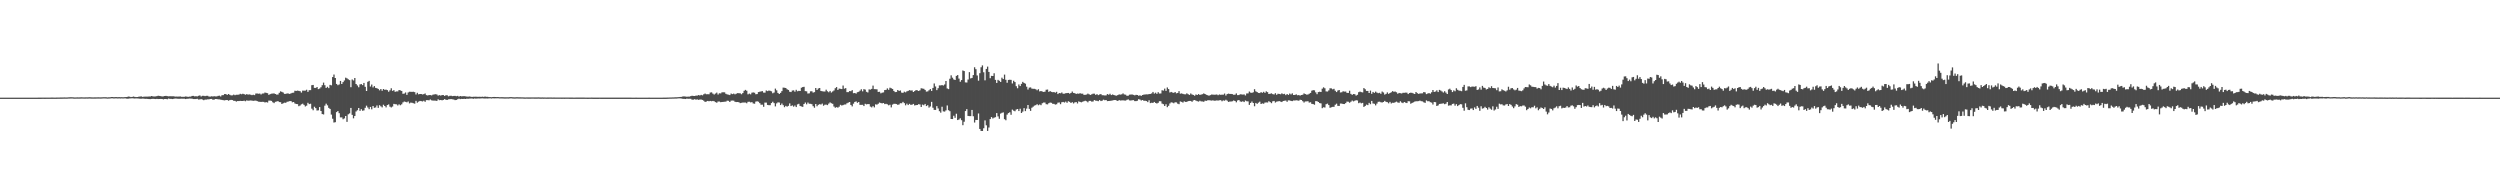 <?xml version="1.0" encoding="UTF-8"?>
<svg xmlns="http://www.w3.org/2000/svg" width="1920" height="150">
  <path d="M0 75.000h1v1.000H0zM1 75.000h1v1.000H1zM2 75.000h1v1.000H2zM3 75.000h1v1.000H3zM4 75.000h1v1.000H4zM5 75.000h1v1.000H5zM6 75.000h1v1.000H6zM7 75.000h1v1.000H7zM8 75.000h1v1.000H8zM9 75.000h1v1.000H9zM10 75.000h1v1.000H10zM11 75.000h1v1.000H11zM12 75.000h1v1.000H12zM13 75.000h1v1.000H13zM14 75.000h1v1.000H14zM15 75.000h1v1.000H15zM16 75.000h1v1.000H16zM17 75.000h1v1.000H17zM18 75.000h1v1.000H18zM19 74.999h1v1.000H19zM20 74.999h1v1.000H20zM21 74.997h1v1.000H21zM22 74.996h1v1.000H22zM23 74.994h1v1.000H23zM24 74.995h1v1.000H24zM25 74.992h1v1.000H25zM26 74.993h1v1.000H26zM27 74.988h1v1.000H27zM28 74.987h1v1.000H28zM29 74.981h1v1.000H29zM30 74.973h1v1.000H30zM31 74.973h1v1.000H31zM32 74.944h1v1.000H32zM33 74.943h1v1.000H33zM34 74.961h1v1.000H34zM35 74.948h1v1.000H35zM36 74.948h1v1.000H36zM37 74.944h1v1.000H37zM38 74.939h1v1.000H38zM39 74.929h1v1.000H39zM40 74.926h1v1.000H40zM41 74.940h1v1.000H41zM42 74.939h1v1.000H42zM43 74.923h1v1.000H43zM44 74.897h1v1.000H44zM45 74.893h1v1.000H45zM46 74.871h1v1.000H46zM47 74.862h1v1.000H47zM48 74.828h1v1.000H48zM49 74.803h1v1.000H49zM50 74.834h1v1.000H50zM51 74.838h1v1.000H51zM52 74.747h1v1.000H52zM53 74.712h1v1.000H53zM54 74.669h1v1.000H54zM55 74.677h1v1.000H55zM56 74.768h1v1.000H56zM57 74.832h1v1.000H57zM58 74.791h1v1.000H58zM59 74.773h1v1.000H59zM60 74.783h1v1.000H60zM61 74.774h1v1.000H61zM62 74.716h1v1.000H62zM63 74.729h1v1.000H63zM64 74.792h1v1.000H64zM65 74.770h1v1.000H65zM66 74.736h1v1.000H66zM67 74.758h1v1.000H67zM68 74.663h1v1.000H68zM69 74.712h1v1.000H69zM70 74.764h1v1.000H70zM71 74.781h1v1.000H71zM72 74.757h1v1.000H72zM73 74.771h1v1.000H73zM74 74.751h1v1.000H74zM75 74.722h1v1.000H75zM76 74.731h1v1.000H76zM77 74.762h1v1.000H77zM78 74.698h1v1.000H78zM79 74.624h1v1.000H79zM80 74.644h1v1.000H80zM81 74.660h1v1.000H81zM82 74.779h1v1.000H82zM83 74.705h1v1.000H83zM84 74.695h1v1.000H84zM85 74.521h1v1.000H85zM86 74.516h1v1.000H86zM87 74.658h1v1.000H87zM88 74.561h1v1.000H88zM89 74.555h1v1.000H89zM90 74.666h1v1.000H90zM91 74.561h1v1.000H91zM92 74.660h1v1.000H92zM93 74.577h1v1.000H93zM94 74.691h1v1.000H94zM95 74.593h1v1.000H95zM96 74.561h1v1.000H96zM97 74.501h1v1.311H97zM98 74.131h1v1.656H98zM99 74.257h1v1.348H99zM100 74.534h1v1.043H100zM101 74.456h1v1.028H101zM102 74.146h1v1.433H102zM103 74.394h1v1.264H103zM104 74.565h1v1.000H104zM105 74.495h1v1.137H105zM106 74.273h1v1.386H106zM107 74.150h1v1.665H107zM108 74.029h1v1.806H108zM109 74.401h1v1.331H109zM110 74.229h1v1.523H110zM111 74.167h1v1.748H111zM112 74.212h1v1.644H112zM113 74.193h1v1.808H113zM114 74.087h1v2.014H114zM115 74.068h1v2.070H115zM116 73.747h1v2.244H116zM117 74.012h1v1.887H117zM118 74.099h1v1.890H118zM119 74.035h1v2.065H119zM120 73.831h1v2.077H120zM121 73.520h1v2.563H121zM122 73.691h1v2.338H122zM123 73.846h1v2.155H123zM124 74.089h1v1.934H124zM125 73.986h1v2.363H125zM126 73.722h1v2.334H126zM127 73.634h1v2.421H127zM128 73.807h1v2.450H128zM129 73.966h1v1.691H129zM130 73.892h1v2.024H130zM131 73.953h1v1.980H131zM132 73.954h1v2.115H132zM133 73.944h1v1.954H133zM134 74.213h1v1.475H134zM135 74.152h1v1.561H135zM136 74.186h1v1.647H136zM137 74.154h1v1.720H137zM138 74.073h1v1.758H138zM139 74.332h1v1.429H139zM140 74.332h1v1.484H140zM141 74.352h1v1.420H141zM142 74.068h1v2.032H142zM143 74.184h1v1.708H143zM144 74.369h1v1.479H144zM145 74.203h1v1.477H145zM146 74.178h1v1.569H146zM147 73.661h1v2.140H147zM148 73.637h1v2.421H148zM149 74.006h1v2.080H149zM150 73.893h1v2.172H150zM151 74.055h1v1.836H151zM152 73.585h1v2.873H152zM153 73.288h1v3.061H153zM154 74.106h1v2.047H154zM155 73.569h1v2.892H155zM156 73.559h1v3.396H156zM157 73.809h1v2.690H157zM158 73.591h1v2.916H158zM159 73.566h1v2.732H159zM160 74.145h1v2.122H160zM161 74.179h1v1.844H161zM162 73.943h1v2.027H162zM163 74.089h1v2.487H163zM164 73.858h1v2.629H164zM165 74.028h1v2.015H165zM166 74.041h1v2.036H166zM167 73.645h1v2.665H167zM168 73.494h1v2.861H168zM169 74.066h1v2.501H169zM170 73.088h1v3.675H170zM171 73.043h1v3.908H171zM172 72.252h1v4.847H172zM173 72.239h1v4.633H173zM174 72.906h1v3.896H174zM175 72.185h1v5.158H175zM176 72.786h1v4.119H176zM177 73.242h1v3.433H177zM178 73.234h1v3.612H178zM179 72.651h1v4.783H179zM180 73.105h1v4.371H180zM181 72.780h1v5.248H181zM182 72.743h1v4.877H182zM183 72.648h1v4.958H183zM184 72.058h1v5.399H184zM185 72.376h1v5.188H185zM186 71.968h1v5.610H186zM187 72.276h1v5.021H187zM188 72.750h1v5.025H188zM189 72.313h1v4.786H189zM190 72.649h1v4.740H190zM191 72.518h1v4.761H191zM192 72.693h1v4.451H192zM193 73.050h1v4.234H193zM194 72.751h1v4.722H194zM195 73.067h1v4.223H195zM196 71.839h1v5.404H196zM197 71.793h1v5.840H197zM198 71.995h1v6.081H198zM199 71.808h1v6.392H199zM200 72.529h1v5.732H200zM201 71.820h1v6.374H201zM202 71.765h1v6.464H202zM203 71.077h1v7.604H203zM204 71.302h1v7.146H204zM205 71.577h1v7.180H205zM206 72.879h1v4.396H206zM207 72.319h1v4.928H207zM208 71.931h1v5.532H208zM209 71.808h1v6.712H209zM210 71.711h1v7.494H210zM211 72.213h1v5.952H211zM212 72.640h1v5.320H212zM213 72.581h1v5.061H213zM214 71.292h1v7.075H214zM215 70.161h1v8.333H215zM216 70.573h1v9.315H216zM217 71.068h1v8.223H217zM218 72.112h1v6.757H218zM219 72.068h1v6.866H219zM220 71.743h1v6.438H220zM221 71.841h1v6.128H221zM222 72.119h1v5.552H222zM223 71.659h1v5.937H223zM224 71.273h1v7.319H224zM225 71.193h1v7.142H225zM226 69.668h1v9.772H226zM227 69.839h1v10.025H227zM228 69.585h1v10.364H228zM229 69.807h1v11.744H229zM230 70.025h1v11.030H230zM231 71.138h1v8.966H231zM232 69.593h1v10.037H232zM233 69.638h1v10.897H233zM234 69.572h1v12.210H234zM235 68.924h1v12.222H235zM236 70.561h1v8.366H236zM237 69.261h1v10.713H237zM238 69.213h1v10.463H238zM239 65.416h1v18.046H239zM240 65.237h1v19.426H240zM241 67.498h1v14.481H241zM242 67.542h1v15.515H242zM243 66.810h1v18.074H243zM244 68.479h1v16.238H244zM245 67.978h1v14.257H245zM246 67.031h1v18.200H246zM247 65.451h1v22.136H247zM248 63.437h1v24.475H248zM249 65.456h1v15.683H249zM250 67.541h1v12.082H250zM251 66.644h1v14.239H251zM252 67.689h1v15.148H252zM253 65.161h1v18.492H253zM254 65.517h1v22.478H254zM255 59.209h1v31.995H255zM256 57.226h1v36.878H256zM257 59.923h1v33.934H257zM258 64.452h1v21.669H258zM259 65.441h1v19.874H259zM260 64.878h1v22.039H260zM261 62.169h1v28.012H261zM262 64.519h1v25.668H262zM263 63.053h1v28.552H263zM264 61.779h1v29.155H264zM265 59.661h1v29.438H265zM266 60.139h1v33.468H266zM267 60.905h1v26.906H267zM268 61.555h1v25.544H268zM269 66.948h1v15.937H269zM270 61.025h1v27.213H270zM271 61.794h1v29.063H271zM272 59.921h1v29.181H272zM273 64.529h1v21.060H273zM274 65.661h1v19.044H274zM275 67.045h1v15.922H275zM276 64.843h1v20.321H276zM277 64.587h1v19.296H277zM278 65.362h1v19.700H278zM279 63.715h1v21.072H279zM280 66.638h1v16.163H280zM281 69.881h1v11.276H281zM282 62.836h1v19.700H282zM283 62.109h1v21.771H283zM284 66.438h1v15.684H284zM285 64.917h1v19.071H285zM286 67.110h1v14.289H286zM287 66.084h1v16.698H287zM288 67.488h1v15.066H288zM289 67.726h1v13.283H289zM290 68.287h1v14.570H290zM291 69.375h1v11.431H291zM292 68.348h1v13.331H292zM293 69.703h1v12.794H293zM294 68.377h1v12.041H294zM295 68.957h1v12.434H295zM296 68.832h1v13.653H296zM297 69.205h1v11.507H297zM298 70.442h1v9.739H298zM299 69.397h1v12.548H299zM300 67.785h1v14.764H300zM301 69.799h1v12.010H301zM302 69.218h1v10.571H302zM303 70.490h1v9.528H303zM304 70.170h1v9.980H304zM305 70.171h1v10.808H305zM306 69.137h1v11.013H306zM307 69.411h1v11.430H307zM308 69.855h1v10.249H308zM309 72.031h1v6.607H309zM310 71.832h1v6.145H310zM311 71.031h1v7.205H311zM312 72.856h1v5.750H312zM313 71.036h1v6.891H313zM314 70.476h1v8.937H314zM315 70.490h1v8.296H315zM316 70.567h1v8.378H316zM317 70.454h1v8.876H317zM318 70.756h1v8.868H318zM319 72.531h1v4.914H319zM320 71.255h1v7.579H320zM321 72.452h1v5.626H321zM322 72.212h1v5.310H322zM323 72.176h1v5.479H323zM324 72.569h1v5.375H324zM325 72.301h1v5.044H325zM326 71.784h1v6.376H326zM327 73.084h1v3.810H327zM328 73.312h1v3.573H328zM329 72.995h1v4.069H329zM330 73.030h1v3.383H330zM331 73.241h1v3.835H331zM332 72.689h1v4.591H332zM333 72.500h1v4.781H333zM334 72.362h1v4.944H334zM335 72.539h1v4.976H335zM336 73.446h1v2.846H336zM337 73.086h1v3.890H337zM338 73.425h1v3.370H338zM339 73.021h1v4.053H339zM340 72.996h1v3.761H340zM341 73.677h1v2.456H341zM342 73.125h1v3.537H342zM343 73.231h1v3.516H343zM344 73.972h1v2.318H344zM345 73.553h1v2.621H345zM346 73.534h1v2.546H346zM347 73.829h1v2.474H347zM348 73.691h1v2.758H348zM349 73.642h1v3.272H349zM350 73.871h1v2.883H350zM351 73.640h1v2.578H351zM352 74.204h1v1.555H352zM353 73.732h1v2.413H353zM354 73.968h1v1.946H354zM355 73.895h1v2.117H355zM356 73.835h1v2.019H356zM357 74.001h1v2.047H357zM358 74.140h1v1.638H358zM359 74.221h1v1.639H359zM360 74.108h1v1.628H360zM361 74.237h1v1.446H361zM362 74.438h1v1.182H362zM363 74.310h1v1.568H363zM364 74.295h1v1.340H364zM365 74.224h1v1.528H365zM366 74.321h1v1.351H366zM367 74.356h1v1.261H367zM368 74.289h1v1.376H368zM369 74.372h1v1.203H369zM370 74.249h1v1.260H370zM371 74.390h1v1.220H371zM372 74.160h1v1.489H372zM373 74.342h1v1.268H373zM374 74.366h1v1.323H374zM375 74.571h1v1.000H375zM376 74.543h1v1.000H376zM377 74.665h1v1.000H377zM378 74.490h1v1.000H378zM379 74.424h1v1.133H379zM380 74.501h1v1.000H380zM381 74.543h1v1.000H381zM382 74.492h1v1.000H382zM383 74.629h1v1.000H383zM384 74.639h1v1.000H384zM385 74.616h1v1.000H385zM386 74.653h1v1.000H386zM387 74.718h1v1.000H387zM388 74.725h1v1.000H388zM389 74.675h1v1.000H389zM390 74.705h1v1.000H390zM391 74.600h1v1.000H391zM392 74.540h1v1.000H392zM393 74.670h1v1.000H393zM394 74.717h1v1.000H394zM395 74.753h1v1.000H395zM396 74.669h1v1.000H396zM397 74.648h1v1.000H397zM398 74.708h1v1.000H398zM399 74.702h1v1.000H399zM400 74.751h1v1.000H400zM401 74.746h1v1.000H401zM402 74.806h1v1.000H402zM403 74.834h1v1.000H403zM404 74.786h1v1.000H404zM405 74.804h1v1.000H405zM406 74.825h1v1.000H406zM407 74.819h1v1.000H407zM408 74.791h1v1.000H408zM409 74.783h1v1.000H409zM410 74.814h1v1.000H410zM411 74.813h1v1.000H411zM412 74.813h1v1.000H412zM413 74.775h1v1.000H413zM414 74.820h1v1.000H414zM415 74.855h1v1.000H415zM416 74.824h1v1.000H416zM417 74.869h1v1.000H417zM418 74.841h1v1.000H418zM419 74.896h1v1.000H419zM420 74.860h1v1.000H420zM421 74.858h1v1.000H421zM422 74.853h1v1.000H422zM423 74.854h1v1.000H423zM424 74.884h1v1.000H424zM425 74.876h1v1.000H425zM426 74.901h1v1.000H426zM427 74.893h1v1.000H427zM428 74.888h1v1.000H428zM429 74.882h1v1.000H429zM430 74.889h1v1.000H430zM431 74.924h1v1.000H431zM432 74.892h1v1.000H432zM433 74.915h1v1.000H433zM434 74.902h1v1.000H434zM435 74.902h1v1.000H435zM436 74.898h1v1.000H436zM437 74.930h1v1.000H437zM438 74.918h1v1.000H438zM439 74.911h1v1.000H439zM440 74.940h1v1.000H440zM441 74.945h1v1.000H441zM442 74.922h1v1.000H442zM443 74.930h1v1.000H443zM444 74.928h1v1.000H444zM445 74.932h1v1.000H445zM446 74.921h1v1.000H446zM447 74.924h1v1.000H447zM448 74.918h1v1.000H448zM449 74.954h1v1.000H449zM450 74.936h1v1.000H450zM451 74.958h1v1.000H451zM452 74.949h1v1.000H452zM453 74.940h1v1.000H453zM454 74.928h1v1.000H454zM455 74.959h1v1.000H455zM456 74.962h1v1.000H456zM457 74.964h1v1.000H457zM458 74.962h1v1.000H458zM459 74.961h1v1.000H459zM460 74.955h1v1.000H460zM461 74.966h1v1.000H461zM462 74.961h1v1.000H462zM463 74.961h1v1.000H463zM464 74.958h1v1.000H464zM465 74.957h1v1.000H465zM466 74.959h1v1.000H466zM467 74.974h1v1.000H467zM468 74.973h1v1.000H468zM469 74.968h1v1.000H469zM470 74.961h1v1.000H470zM471 74.966h1v1.000H471zM472 74.968h1v1.000H472zM473 74.982h1v1.000H473zM474 74.975h1v1.000H474zM475 74.977h1v1.000H475zM476 74.978h1v1.000H476zM477 74.976h1v1.000H477zM478 74.968h1v1.000H478zM479 74.976h1v1.000H479zM480 74.977h1v1.000H480zM481 74.981h1v1.000H481zM482 74.969h1v1.000H482zM483 74.979h1v1.000H483zM484 74.982h1v1.000H484zM485 74.985h1v1.000H485zM486 74.984h1v1.000H486zM487 74.985h1v1.000H487zM488 74.979h1v1.000H488zM489 74.984h1v1.000H489zM490 74.986h1v1.000H490zM491 74.984h1v1.000H491zM492 74.984h1v1.000H492zM493 74.985h1v1.000H493zM494 74.986h1v1.000H494zM495 74.985h1v1.000H495zM496 74.985h1v1.000H496zM497 74.986h1v1.000H497zM498 74.981h1v1.000H498zM499 74.988h1v1.000H499zM500 74.986h1v1.000H500zM501 74.989h1v1.000H501zM502 74.987h1v1.000H502zM503 74.991h1v1.000H503zM504 74.991h1v1.000H504zM505 74.991h1v1.000H505zM506 74.987h1v1.000H506zM507 74.989h1v1.000H507zM508 74.989h1v1.000H508zM509 74.980h1v1.000H509zM510 74.974h1v1.000H510zM511 74.966h1v1.000H511zM512 74.917h1v1.000H512zM513 74.883h1v1.000H513zM514 74.843h1v1.000H514zM515 74.830h1v1.000H515zM516 74.796h1v1.000H516zM517 74.795h1v1.000H517zM518 74.718h1v1.000H518zM519 74.702h1v1.000H519zM520 74.642h1v1.000H520zM521 74.531h1v1.000H521zM522 74.434h1v1.112H522zM523 74.399h1v1.295H523zM524 74.034h1v1.881H524zM525 74.032h1v1.917H525zM526 74.146h1v1.912H526zM527 74.279h1v1.445H527zM528 74.213h1v1.690H528zM529 74.177h1v1.633H529zM530 73.835h1v2.065H530zM531 73.535h1v3.022H531zM532 73.676h1v2.866H532zM533 73.735h1v2.474H533zM534 73.441h1v3.117H534zM535 73.426h1v2.901H535zM536 73.034h1v3.673H536zM537 73.306h1v3.130H537zM538 72.850h1v3.594H538zM539 73.209h1v3.545H539zM540 72.414h1v4.966H540zM541 71.810h1v6.453H541zM542 72.404h1v5.555H542zM543 72.328h1v5.174H543zM544 72.419h1v5.338H544zM545 71.053h1v6.481H545zM546 70.898h1v6.888H546zM547 71.899h1v5.630H547zM548 72.594h1v5.156H548zM549 71.816h1v6.607H549zM550 71.097h1v7.810H550zM551 72.591h1v5.375H551zM552 71.624h1v6.371H552zM553 71.713h1v6.765H553zM554 70.933h1v7.406H554zM555 70.841h1v7.404H555zM556 70.900h1v7.219H556zM557 72.049h1v5.984H557zM558 72.500h1v4.836H558zM559 72.707h1v4.729H559zM560 72.999h1v5.344H560zM561 71.844h1v5.461H561zM562 72.292h1v4.936H562zM563 71.891h1v5.421H563zM564 72.454h1v5.754H564zM565 71.939h1v6.443H565zM566 71.511h1v6.835H566zM567 71.553h1v6.971H567zM568 71.687h1v7.501H568zM569 72.392h1v6.549H569zM570 71.465h1v7.300H570zM571 69.742h1v9.013H571zM572 69.002h1v9.754H572zM573 69.696h1v9.605H573zM574 72.423h1v5.764H574zM575 71.873h1v6.249H575zM576 72.466h1v6.199H576zM577 71.162h1v7.277H577zM578 70.987h1v8.450H578zM579 71.238h1v8.406H579zM580 72.419h1v5.605H580zM581 72.231h1v5.565H581zM582 70.696h1v7.425H582zM583 70.453h1v8.743H583zM584 70.211h1v10.210H584zM585 70.011h1v10.376H585zM586 71.104h1v10.921H586zM587 71.171h1v7.636H587zM588 69.476h1v9.345H588zM589 70.004h1v10.571H589zM590 69.516h1v11.265H590zM591 69.757h1v11.056H591zM592 70.126h1v9.006H592zM593 71.612h1v6.537H593zM594 71.064h1v8.119H594zM595 68.053h1v13.663H595zM596 69.369h1v10.034H596zM597 71.360h1v7.227H597zM598 72.207h1v6.547H598zM599 71.310h1v9.367H599zM600 69.991h1v9.499H600zM601 67.276h1v13.500H601zM602 67.389h1v14.929H602zM603 67.582h1v13.703H603zM604 68.576h1v13.354H604zM605 69.072h1v12.248H605zM606 70.442h1v8.976H606zM607 70.685h1v10.766H607zM608 69.546h1v11.378H608zM609 69.384h1v12.551H609zM610 70.420h1v10.607H610zM611 68.949h1v13.282H611zM612 70.106h1v10.080H612zM613 69.718h1v9.989H613zM614 69.890h1v11.484H614zM615 67.386h1v14.355H615zM616 66.858h1v15.237H616zM617 66.680h1v13.211H617zM618 69.974h1v8.757H618zM619 70.153h1v9.975H619zM620 71.843h1v6.885H620zM621 71.668h1v8.024H621zM622 70.152h1v9.551H622zM623 70.099h1v9.907H623zM624 71.119h1v10.466H624zM625 70.764h1v11.977H625zM626 67.573h1v12.284H626zM627 69.090h1v12.497H627zM628 67.944h1v12.544H628zM629 67.598h1v12.406H629zM630 69.856h1v10.414H630zM631 70.103h1v9.450H631zM632 70.226h1v10.958H632zM633 70.289h1v10.134H633zM634 68.878h1v11.470H634zM635 70.104h1v10.654H635zM636 70.843h1v8.727H636zM637 69.820h1v8.817H637zM638 71.063h1v8.235H638zM639 70.240h1v9.493H639zM640 69.497h1v12.331H640zM641 67.721h1v15.005H641zM642 66.857h1v15.425H642zM643 69.057h1v13.615H643zM644 68.052h1v13.848H644zM645 68.210h1v12.266H645zM646 68.402h1v12.650H646zM647 65.702h1v15.031H647zM648 68.095h1v12.200H648zM649 67.701h1v12.535H649zM650 70.763h1v8.521H650zM651 70.757h1v8.039H651zM652 69.959h1v8.380H652zM653 70.021h1v10.554H653zM654 69.223h1v12.497H654zM655 71.600h1v8.002H655zM656 71.405h1v6.856H656zM657 71.880h1v5.980H657zM658 70.828h1v8.121H658zM659 70.528h1v7.803H659zM660 69.617h1v10.904H660zM661 68.560h1v11.996H661zM662 70.139h1v10.332H662zM663 68.458h1v13.026H663zM664 68.797h1v10.899H664zM665 70.498h1v9.693H665zM666 70.996h1v8.930H666zM667 68.666h1v11.321H667zM668 68.820h1v13.056H668zM669 68.272h1v14.204H669zM670 65.747h1v15.782H670zM671 68.450h1v14.035H671zM672 68.502h1v11.613H672zM673 68.610h1v11.786H673zM674 70.590h1v9.069H674zM675 70.466h1v8.269H675zM676 71.676h1v7.475H676zM677 71.157h1v8.245H677zM678 70.968h1v8.118H678zM679 69.157h1v10.801H679zM680 69.032h1v10.695H680zM681 67.870h1v12.271H681zM682 68.960h1v11.952H682zM683 67.345h1v13.100H683zM684 67.770h1v14.730H684zM685 68.292h1v12.018H685zM686 69.827h1v9.868H686zM687 70.733h1v9.003H687zM688 70.627h1v9.294H688zM689 69.116h1v11.442H689zM690 69.850h1v10.402H690zM691 69.496h1v9.744H691zM692 71.100h1v8.210H692zM693 71.332h1v6.903H693zM694 70.383h1v8.843H694zM695 70.897h1v10.002H695zM696 70.156h1v9.442H696zM697 69.792h1v10.904H697zM698 69.199h1v10.585H698zM699 69.506h1v11.041H699zM700 69.442h1v10.939H700zM701 70.651h1v9.145H701zM702 69.936h1v11.049H702zM703 69.149h1v11.592H703zM704 69.386h1v11.242H704zM705 69.892h1v10.146H705zM706 69.398h1v10.814H706zM707 67.775h1v14.399H707zM708 68.002h1v12.307H708zM709 68.182h1v12.668H709zM710 69.046h1v10.785H710zM711 70.339h1v11.132H711zM712 70.177h1v10.607H712zM713 69.310h1v13.350H713zM714 68.415h1v13.329H714zM715 69.841h1v8.415H715zM716 67.548h1v15.215H716zM717 64.121h1v20.245H717zM718 66.412h1v18.003H718zM719 69.217h1v12.285H719zM720 67.734h1v15.576H720zM721 65.567h1v19.821H721zM722 65.578h1v20.946H722zM723 65.343h1v16.606H723zM724 65.694h1v19.873H724zM725 64.877h1v20.854H725zM726 62.233h1v22.576H726zM727 67.946h1v13.026H727zM728 68.444h1v16.198H728zM729 60.489h1v24.922H729zM730 57.843h1v33.573H730zM731 59.662h1v31.791H731zM732 60.956h1v27.932H732zM733 61.440h1v29.017H733zM734 58.245h1v29.120H734zM735 57.675h1v34.514H735zM736 60.360h1v31.429H736zM737 62.787h1v28.051H737zM738 61.511h1v30.792H738zM739 54.092h1v42.063H739zM740 54.558h1v38.943H740zM741 63.299h1v22.001H741zM742 63.398h1v20.398H742zM743 61.071h1v27.976H743zM744 55.419h1v33.747H744zM745 60.217h1v28.976H745zM746 59.867h1v24.545H746zM747 57.670h1v31.634H747zM748 51.653h1v42.461H748zM749 53.154h1v38.939H749zM750 57.955h1v34.207H750zM751 61.946h1v25.200H751zM752 56.205h1v42.796H752zM753 51.672h1v48.868H753zM754 50.225h1v50.388H754zM755 55.481h1v43.007H755zM756 61.700h1v30.761H756zM757 52.927h1v43.322H757zM758 51.159h1v49.406H758zM759 55.227h1v42.716H759zM760 60.074h1v31.377H760zM761 58.257h1v31.666H761zM762 58.390h1v32.616H762zM763 56.278h1v34.106H763zM764 61.349h1v28.683H764zM765 63.685h1v23.174H765zM766 61.330h1v28.040H766zM767 62.079h1v29.148H767zM768 62.948h1v24.300H768zM769 59.655h1v26.975H769zM770 60.707h1v25.638H770zM771 57.285h1v34.268H771zM772 61.268h1v31.119H772zM773 63.554h1v24.466H773zM774 61.378h1v25.469H774zM775 61.219h1v24.989H775zM776 61.340h1v26.846H776zM777 64.110h1v20.088H777zM778 61.979h1v23.010H778zM779 63.052h1v22.409H779zM780 66.223h1v17.873H780zM781 67.768h1v15.942H781zM782 64.881h1v20.417H782zM783 66.119h1v17.413H783zM784 64.396h1v22.378H784zM785 62.876h1v22.840H785zM786 63.692h1v19.336H786zM787 64.266h1v21.086H787zM788 66.581h1v16.804H788zM789 68.755h1v11.872H789zM790 67.256h1v16.358H790zM791 67.123h1v18.009H791zM792 68.055h1v14.684H792zM793 68.183h1v13.753H793zM794 68.174h1v12.923H794zM795 68.577h1v12.147H795zM796 69.299h1v10.729H796zM797 68.501h1v12.340H797zM798 70.205h1v10.040H798zM799 69.895h1v10.894H799zM800 70.294h1v9.012H800zM801 70.604h1v8.135H801zM802 70.418h1v8.345H802zM803 68.915h1v11.122H803zM804 68.747h1v11.441H804zM805 70.563h1v8.692H805zM806 69.947h1v8.811H806zM807 70.550h1v8.394H807zM808 70.810h1v8.922H808zM809 70.729h1v9.036H809zM810 71.153h1v9.168H810zM811 70.504h1v9.577H811zM812 72.222h1v6.612H812zM813 71.432h1v7.252H813zM814 71.615h1v8.405H814zM815 71.033h1v7.525H815zM816 72.006h1v6.287H816zM817 71.936h1v6.826H817zM818 71.566h1v6.452H818zM819 71.490h1v7.440H819zM820 71.394h1v6.385H820zM821 71.929h1v6.295H821zM822 71.350h1v7.744H822zM823 70.283h1v8.146H823zM824 71.388h1v8.063H824zM825 71.568h1v7.063H825zM826 72.136h1v6.226H826zM827 71.832h1v7.653H827zM828 72.012h1v5.847H828zM829 71.597h1v6.676H829zM830 71.957h1v6.621H830zM831 71.939h1v6.188H831zM832 72.853h1v4.886H832zM833 72.802h1v4.549H833zM834 72.575h1v5.175H834zM835 71.909h1v6.670H835zM836 72.433h1v5.012H836zM837 72.889h1v4.567H837zM838 72.399h1v5.692H838zM839 71.950h1v5.977H839zM840 71.928h1v4.943H840zM841 72.876h1v4.445H841zM842 72.295h1v5.107H842zM843 73.067h1v4.634H843zM844 72.557h1v4.271H844zM845 72.254h1v5.345H845zM846 73.089h1v4.203H846zM847 73.174h1v3.368H847zM848 73.326h1v3.666H848zM849 73.257h1v3.547H849zM850 72.247h1v5.400H850zM851 72.758h1v4.826H851zM852 71.981h1v5.462H852zM853 72.999h1v4.298H853zM854 72.539h1v4.614H854zM855 72.975h1v3.896H855zM856 73.297h1v3.517H856zM857 73.465h1v3.705H857zM858 72.996h1v4.564H858zM859 72.517h1v4.338H859zM860 72.671h1v4.520H860zM861 72.427h1v4.659H861zM862 71.740h1v5.309H862zM863 72.569h1v4.623H863zM864 72.689h1v4.564H864zM865 73.564h1v3.062H865zM866 73.491h1v2.833H866zM867 72.723h1v4.401H867zM868 72.623h1v4.567H868zM869 72.527h1v4.468H869zM870 72.852h1v4.075H870zM871 73.204h1v4.445H871zM872 72.789h1v4.903H872zM873 72.968h1v4.376H873zM874 73.537h1v2.657H874zM875 73.227h1v3.292H875zM876 73.632h1v3.558H876zM877 72.954h1v3.856H877zM878 72.677h1v4.753H878zM879 72.524h1v4.851H879zM880 72.472h1v5.123H880zM881 72.497h1v5.952H881zM882 72.263h1v4.744H882zM883 72.122h1v7.077H883zM884 71.725h1v7.156H884zM885 70.595h1v8.451H885zM886 71.892h1v6.374H886zM887 71.152h1v7.896H887zM888 72.107h1v7.404H888zM889 70.796h1v8.144H889zM890 71.846h1v5.873H890zM891 71.789h1v5.995H891zM892 69.304h1v10.241H892zM893 69.595h1v10.433H893zM894 68.059h1v13.356H894zM895 69.762h1v10.336H895zM896 67.189h1v15.119H896zM897 68.428h1v12.825H897zM898 70.989h1v8.451H898zM899 70.623h1v7.954H899zM900 71.085h1v7.694H900zM901 71.306h1v8.007H901zM902 70.651h1v7.890H902zM903 71.654h1v6.990H903zM904 71.397h1v8.224H904zM905 69.969h1v10.043H905zM906 71.949h1v5.989H906zM907 71.735h1v6.523H907zM908 72.084h1v6.728H908zM909 72.372h1v5.468H909zM910 72.439h1v5.843H910zM911 71.685h1v6.535H911zM912 72.360h1v5.285H912zM913 72.911h1v4.609H913zM914 71.790h1v5.744H914zM915 72.544h1v5.622H915zM916 72.918h1v4.188H916zM917 73.518h1v3.302H917zM918 72.551h1v4.781H918zM919 72.954h1v4.762H919zM920 72.261h1v5.763H920zM921 72.924h1v4.445H921zM922 72.604h1v5.255H922zM923 72.320h1v5.627H923zM924 71.741h1v6.426H924zM925 72.213h1v5.113H925zM926 72.822h1v4.669H926zM927 73.101h1v3.978H927zM928 73.512h1v3.453H928zM929 73.057h1v4.033H929zM930 72.589h1v4.693H930zM931 72.653h1v4.412H931zM932 72.774h1v4.592H932zM933 72.687h1v4.604H933zM934 72.550h1v4.576H934zM935 73.134h1v4.149H935zM936 72.541h1v4.486H936zM937 72.818h1v4.101H937zM938 72.694h1v5.073H938zM939 72.701h1v4.389H939zM940 71.836h1v5.542H940zM941 73.377h1v3.206H941zM942 72.262h1v5.041H942zM943 71.867h1v6.411H943zM944 72.120h1v5.854H944zM945 72.123h1v5.844H945zM946 72.319h1v5.472H946zM947 72.805h1v4.354H947zM948 72.684h1v4.870H948zM949 71.717h1v6.877H949zM950 73.057h1v4.116H950zM951 73.017h1v3.797H951zM952 72.391h1v5.523H952zM953 72.492h1v5.712H953zM954 72.669h1v5.121H954zM955 72.504h1v5.901H955zM956 73.298h1v3.892H956zM957 71.785h1v5.974H957zM958 71.711h1v6.179H958zM959 70.301h1v10.224H959zM960 71.102h1v7.961H960zM961 71.343h1v6.651H961zM962 70.879h1v8.213H962zM963 68.502h1v13.126H963zM964 70.167h1v8.907H964zM965 70.702h1v9.049H965zM966 71.368h1v7.472H966zM967 71.497h1v6.581H967zM968 70.768h1v9.102H968zM969 71.282h1v8.115H969zM970 70.489h1v9.160H970zM971 71.336h1v7.462H971zM972 70.130h1v8.500H972zM973 70.739h1v7.999H973zM974 72.201h1v5.509H974zM975 71.964h1v6.457H975zM976 71.654h1v7.580H976zM977 72.313h1v5.488H977zM978 72.570h1v4.962H978zM979 71.563h1v7.169H979zM980 72.782h1v5.303H980zM981 71.971h1v5.866H981zM982 72.158h1v5.501H982zM983 72.405h1v5.626H983zM984 71.659h1v6.748H984zM985 72.311h1v5.264H985zM986 72.030h1v5.353H986zM987 73.070h1v4.148H987zM988 72.200h1v5.967H988zM989 72.927h1v4.114H989zM990 71.851h1v5.237H990zM991 72.496h1v5.045H991zM992 71.663h1v5.997H992zM993 72.940h1v4.211H993zM994 72.924h1v4.294H994zM995 72.456h1v4.540H995zM996 73.142h1v4.034H996zM997 73.024h1v4.356H997zM998 73.404h1v3.208H998zM999 72.935h1v3.860H999zM1000 72.772h1v4.951H1000zM1001 71.749h1v7.012H1001zM1002 72.261h1v5.678H1002zM1003 72.661h1v5.200H1003zM1004 72.623h1v5.121H1004zM1005 71.968h1v6.843H1005zM1006 71.361h1v7.180H1006zM1007 69.647h1v10.115H1007zM1008 69.219h1v10.727H1008zM1009 69.357h1v11.064H1009zM1010 70.890h1v6.801H1010zM1011 72.343h1v5.385H1011zM1012 70.697h1v7.635H1012zM1013 70.455h1v8.688H1013zM1014 70.657h1v8.775H1014zM1015 68.089h1v15.000H1015zM1016 67.073h1v15.312H1016zM1017 67.767h1v14.801H1017zM1018 70.202h1v9.821H1018zM1019 70.306h1v9.252H1019zM1020 69.410h1v11.284H1020zM1021 67.782h1v15.006H1021zM1022 67.874h1v14.493H1022zM1023 68.619h1v13.441H1023zM1024 68.204h1v13.796H1024zM1025 69.662h1v10.797H1025zM1026 70.702h1v8.902H1026zM1027 69.504h1v11.784H1027zM1028 69.144h1v12.210H1028zM1029 71.022h1v8.517H1029zM1030 70.837h1v8.722H1030zM1031 70.084h1v9.775H1031zM1032 70.332h1v9.583H1032zM1033 70.310h1v8.920H1033zM1034 71.298h1v6.741H1034zM1035 71.394h1v6.759H1035zM1036 69.692h1v9.227H1036zM1037 72.067h1v6.087H1037zM1038 72.853h1v4.339H1038zM1039 72.183h1v5.697H1039zM1040 72.330h1v5.036H1040zM1041 73.431h1v3.505H1041zM1042 72.784h1v4.383H1042zM1043 70.801h1v8.445H1043zM1044 70.357h1v8.371H1044zM1045 70.733h1v8.650H1045zM1046 70.939h1v8.065H1046zM1047 67.640h1v14.484H1047zM1048 68.536h1v12.820H1048zM1049 69.837h1v10.514H1049zM1050 69.848h1v10.874H1050zM1051 71.439h1v7.555H1051zM1052 69.600h1v10.411H1052zM1053 72.064h1v5.437H1053zM1054 70.610h1v8.835H1054zM1055 71.315h1v8.414H1055zM1056 70.330h1v10.619H1056zM1057 71.110h1v8.440H1057zM1058 71.559h1v6.639H1058zM1059 71.265h1v6.807H1059zM1060 72.040h1v6.502H1060zM1061 70.286h1v8.463H1061zM1062 71.004h1v7.331H1062zM1063 72.647h1v4.809H1063zM1064 72.093h1v6.147H1064zM1065 70.941h1v7.552H1065zM1066 72.068h1v7.266H1066zM1067 71.424h1v6.788H1067zM1068 70.861h1v8.601H1068zM1069 70.003h1v8.920H1069zM1070 70.454h1v8.525H1070zM1071 70.313h1v8.231H1071zM1072 70.860h1v7.154H1072zM1073 71.991h1v6.684H1073zM1074 71.376h1v7.590H1074zM1075 71.586h1v6.174H1075zM1076 71.800h1v6.928H1076zM1077 71.250h1v7.949H1077zM1078 71.288h1v7.070H1078zM1079 71.122h1v7.749H1079zM1080 71.164h1v8.010H1080zM1081 72.239h1v5.481H1081zM1082 71.405h1v6.433H1082zM1083 71.157h1v8.515H1083zM1084 71.333h1v7.734H1084zM1085 71.769h1v6.826H1085zM1086 72.213h1v5.806H1086zM1087 70.675h1v7.104H1087zM1088 71.602h1v6.169H1088zM1089 72.115h1v5.546H1089zM1090 71.804h1v5.445H1090zM1091 71.739h1v5.958H1091zM1092 71.691h1v6.175H1092zM1093 70.658h1v7.919H1093zM1094 70.975h1v8.010H1094zM1095 72.287h1v4.801H1095zM1096 71.817h1v5.951H1096zM1097 71.451h1v6.287H1097zM1098 71.918h1v6.561H1098zM1099 70.885h1v7.935H1099zM1100 69.111h1v11.167H1100zM1101 70.613h1v7.697H1101zM1102 70.312h1v8.196H1102zM1103 69.367h1v12.023H1103zM1104 70.701h1v10.250H1104zM1105 68.994h1v10.849H1105zM1106 69.540h1v10.170H1106zM1107 70.261h1v9.295H1107zM1108 71.044h1v8.332H1108zM1109 70.018h1v10.012H1109zM1110 71.115h1v8.502H1110zM1111 72.192h1v6.149H1111zM1112 68.712h1v12.436H1112zM1113 68.118h1v12.768H1113zM1114 69.174h1v11.749H1114zM1115 70.707h1v9.129H1115zM1116 69.423h1v10.129H1116zM1117 70.070h1v11.074H1117zM1118 67.795h1v12.164H1118zM1119 68.965h1v12.520H1119zM1120 69.600h1v11.093H1120zM1121 69.690h1v10.308H1121zM1122 70.034h1v10.087H1122zM1123 66.774h1v16.035H1123zM1124 65.158h1v19.861H1124zM1125 69.671h1v9.668H1125zM1126 69.421h1v12.894H1126zM1127 66.365h1v17.941H1127zM1128 66.361h1v18.150H1128zM1129 66.942h1v16.468H1129zM1130 66.433h1v16.817H1130zM1131 66.516h1v18.024H1131zM1132 66.629h1v15.843H1132zM1133 66.189h1v17.435H1133zM1134 69.086h1v12.250H1134zM1135 68.733h1v13.999H1135zM1136 67.144h1v17.964H1136zM1137 68.862h1v12.738H1137zM1138 65.935h1v17.459H1138zM1139 67.269h1v15.832H1139zM1140 67.537h1v14.474H1140zM1141 68.708h1v14.233H1141zM1142 68.315h1v15.837H1142zM1143 67.037h1v15.333H1143zM1144 67.692h1v15.790H1144zM1145 66.201h1v18.071H1145zM1146 67.589h1v14.094H1146zM1147 67.676h1v17.210H1147zM1148 67.824h1v16.244H1148zM1149 69.248h1v12.714H1149zM1150 67.183h1v16.410H1150zM1151 70.216h1v9.410H1151zM1152 70.084h1v10.110H1152zM1153 68.582h1v11.513H1153zM1154 69.254h1v11.683H1154zM1155 69.706h1v11.350H1155zM1156 70.270h1v9.951H1156zM1157 69.372h1v10.533H1157zM1158 66.629h1v14.772H1158zM1159 68.876h1v11.066H1159zM1160 67.770h1v12.767H1160zM1161 67.659h1v14.147H1161zM1162 68.648h1v14.449H1162zM1163 69.366h1v12.324H1163zM1164 68.850h1v11.113H1164zM1165 67.551h1v12.877H1165zM1166 69.591h1v12.557H1166zM1167 69.713h1v11.815H1167zM1168 70.049h1v11.609H1168zM1169 69.380h1v11.662H1169zM1170 67.876h1v13.113H1170zM1171 66.824h1v15.104H1171zM1172 66.911h1v17.705H1172zM1173 67.037h1v16.698H1173zM1174 64.865h1v17.740H1174zM1175 65.552h1v17.629H1175zM1176 66.538h1v15.783H1176zM1177 66.728h1v15.708H1177zM1178 66.874h1v14.325H1178zM1179 66.899h1v16.319H1179zM1180 68.070h1v14.365H1180zM1181 67.501h1v17.199H1181zM1182 67.643h1v15.902H1182zM1183 68.632h1v13.893H1183zM1184 65.924h1v17.088H1184zM1185 62.597h1v21.137H1185zM1186 64.866h1v17.540H1186zM1187 65.591h1v20.126H1187zM1188 65.912h1v21.904H1188zM1189 64.573h1v21.864H1189zM1190 65.967h1v17.360H1190zM1191 66.457h1v17.205H1191zM1192 67.007h1v17.772H1192zM1193 65.781h1v17.351H1193zM1194 67.298h1v15.273H1194zM1195 66.003h1v15.674H1195zM1196 63.841h1v19.352H1196zM1197 69.135h1v12.443H1197zM1198 67.371h1v13.814H1198zM1199 69.176h1v14.064H1199zM1200 67.310h1v15.406H1200zM1201 67.521h1v15.380H1201zM1202 67.921h1v14.663H1202zM1203 68.415h1v13.066H1203zM1204 67.145h1v15.394H1204zM1205 68.268h1v14.087H1205zM1206 69.539h1v11.620H1206zM1207 67.154h1v13.726H1207zM1208 68.991h1v12.681H1208zM1209 68.183h1v15.354H1209zM1210 65.654h1v16.661H1210zM1211 66.550h1v14.181H1211zM1212 66.037h1v14.529H1212zM1213 67.644h1v13.026H1213zM1214 68.539h1v14.340H1214zM1215 68.878h1v10.125H1215zM1216 68.957h1v12.905H1216zM1217 67.742h1v13.657H1217zM1218 67.882h1v13.958H1218zM1219 68.189h1v12.830H1219zM1220 64.481h1v17.526H1220zM1221 67.698h1v14.505H1221zM1222 66.442h1v15.886H1222zM1223 68.930h1v11.862H1223zM1224 66.697h1v15.804H1224zM1225 68.868h1v12.627H1225zM1226 68.519h1v12.458H1226zM1227 68.904h1v12.875H1227zM1228 70.229h1v9.026H1228zM1229 69.662h1v11.308H1229zM1230 67.967h1v12.568H1230zM1231 67.371h1v15.189H1231zM1232 67.892h1v12.761H1232zM1233 69.126h1v12.412H1233zM1234 68.013h1v13.313H1234zM1235 67.306h1v14.400H1235zM1236 67.431h1v15.532H1236zM1237 68.297h1v14.542H1237zM1238 65.921h1v17.455H1238zM1239 68.608h1v12.393H1239zM1240 68.862h1v14.573H1240zM1241 65.993h1v19.324H1241zM1242 66.837h1v16.520H1242zM1243 65.728h1v17.802H1243zM1244 67.278h1v17.985H1244zM1245 64.806h1v23.205H1245zM1246 61.165h1v31.847H1246zM1247 58.737h1v31.346H1247zM1248 58.640h1v30.213H1248zM1249 60.072h1v32.459H1249zM1250 62.241h1v25.272H1250zM1251 61.133h1v27.147H1251zM1252 62.434h1v26.511H1252zM1253 59.407h1v29.869H1253zM1254 59.095h1v29.111H1254zM1255 61.714h1v31.193H1255zM1256 60.515h1v31.234H1256zM1257 57.790h1v34.156H1257zM1258 60.450h1v33.175H1258zM1259 59.164h1v32.096H1259zM1260 60.720h1v28.186H1260zM1261 63.666h1v26.393H1261zM1262 64.267h1v23.820H1262zM1263 61.528h1v25.448H1263zM1264 64.082h1v23.956H1264zM1265 60.315h1v32.147H1265zM1266 60.452h1v27.991H1266zM1267 59.142h1v31.030H1267zM1268 59.500h1v31.210H1268zM1269 64.123h1v25.586H1269zM1270 62.356h1v28.566H1270zM1271 61.433h1v28.701H1271zM1272 57.375h1v33.438H1272zM1273 57.672h1v36.015H1273zM1274 59.765h1v29.852H1274zM1275 58.603h1v31.764H1275zM1276 60.913h1v30.146H1276zM1277 64.581h1v22.234H1277zM1278 60.555h1v27.425H1278zM1279 60.876h1v27.066H1279zM1280 62.608h1v25.236H1280zM1281 62.459h1v24.405H1281zM1282 64.103h1v22.237H1282zM1283 65.315h1v21.573H1283zM1284 64.928h1v19.799H1284zM1285 66.432h1v19.820H1285zM1286 66.132h1v19.839H1286zM1287 64.342h1v19.973H1287zM1288 63.420h1v23.604H1288zM1289 62.701h1v27.620H1289zM1290 63.562h1v24.366H1290zM1291 62.205h1v27.935H1291zM1292 63.389h1v23.366H1292zM1293 65.956h1v17.654H1293zM1294 63.891h1v21.269H1294zM1295 66.813h1v18.316H1295zM1296 67.433h1v16.105H1296zM1297 64.754h1v18.882H1297zM1298 65.559h1v18.334H1298zM1299 65.789h1v18.266H1299zM1300 67.162h1v15.012H1300zM1301 68.579h1v14.500H1301zM1302 66.090h1v16.514H1302zM1303 66.925h1v15.943H1303zM1304 68.225h1v14.138H1304zM1305 64.635h1v19.267H1305zM1306 66.854h1v17.018H1306zM1307 63.060h1v21.773H1307zM1308 64.908h1v19.987H1308zM1309 66.904h1v16.128H1309zM1310 67.097h1v15.442H1310zM1311 68.467h1v14.080H1311zM1312 68.036h1v13.598H1312zM1313 69.125h1v12.227H1313zM1314 66.524h1v16.669H1314zM1315 67.467h1v15.014H1315zM1316 68.959h1v13.088H1316zM1317 68.635h1v12.313H1317zM1318 68.625h1v14.203H1318zM1319 67.566h1v17.316H1319zM1320 66.546h1v16.232H1320zM1321 67.792h1v14.381H1321zM1322 68.405h1v14.039H1322zM1323 69.639h1v11.945H1323zM1324 67.662h1v13.247H1324zM1325 67.906h1v13.878H1325zM1326 67.256h1v16.928H1326zM1327 66.409h1v16.781H1327zM1328 69.829h1v11.683H1328zM1329 68.896h1v11.597H1329zM1330 67.511h1v13.578H1330zM1331 68.411h1v13.068H1331zM1332 67.766h1v14.688H1332zM1333 70.190h1v10.273H1333zM1334 67.590h1v12.579H1334zM1335 66.999h1v13.338H1335zM1336 66.853h1v16.186H1336zM1337 68.242h1v13.521H1337zM1338 68.905h1v12.205H1338zM1339 68.545h1v14.531H1339zM1340 68.810h1v13.614H1340zM1341 68.929h1v13.393H1341zM1342 68.177h1v14.853H1342zM1343 67.087h1v17.067H1343zM1344 66.727h1v15.136H1344zM1345 67.672h1v15.027H1345zM1346 69.684h1v11.458H1346zM1347 67.689h1v12.772H1347zM1348 66.633h1v14.062H1348zM1349 68.979h1v13.696H1349zM1350 67.487h1v14.794H1350zM1351 69.780h1v11.563H1351zM1352 68.436h1v15.645H1352zM1353 68.020h1v14.564H1353zM1354 66.837h1v14.647H1354zM1355 67.786h1v12.606H1355zM1356 68.909h1v12.071H1356zM1357 68.577h1v10.692H1357zM1358 68.856h1v11.214H1358zM1359 68.631h1v12.168H1359zM1360 68.210h1v12.266H1360zM1361 69.787h1v11.579H1361zM1362 69.612h1v9.746H1362zM1363 70.257h1v9.448H1363zM1364 68.857h1v11.514H1364zM1365 68.126h1v13.312H1365zM1366 68.899h1v11.575H1366zM1367 69.201h1v10.305H1367zM1368 69.678h1v11.576H1368zM1369 70.026h1v10.840H1369zM1370 69.092h1v12.371H1370zM1371 70.927h1v8.997H1371zM1372 71.137h1v7.548H1372zM1373 71.557h1v7.150H1373zM1374 69.546h1v11.746H1374zM1375 68.996h1v13.814H1375zM1376 68.090h1v14.150H1376zM1377 67.721h1v14.863H1377zM1378 66.049h1v15.051H1378zM1379 69.655h1v10.478H1379zM1380 70.559h1v11.039H1380zM1381 64.800h1v19.956H1381zM1382 65.241h1v16.792H1382zM1383 68.340h1v13.295H1383zM1384 68.619h1v13.112H1384zM1385 67.740h1v16.738H1385zM1386 67.430h1v16.397H1386zM1387 66.567h1v18.559H1387zM1388 67.885h1v15.228H1388zM1389 67.729h1v16.723H1389zM1390 69.389h1v14.629H1390zM1391 68.715h1v13.876H1391zM1392 66.602h1v16.772H1392zM1393 68.939h1v12.498H1393zM1394 66.249h1v17.218H1394zM1395 65.503h1v17.050H1395zM1396 67.398h1v14.889H1396zM1397 66.484h1v20.405H1397zM1398 66.371h1v18.244H1398zM1399 68.666h1v13.818H1399zM1400 69.777h1v11.804H1400zM1401 68.458h1v12.683H1401zM1402 65.981h1v16.782H1402zM1403 67.562h1v16.353H1403zM1404 66.430h1v17.532H1404zM1405 66.024h1v18.218H1405zM1406 65.656h1v17.770H1406zM1407 67.533h1v18.210H1407zM1408 68.880h1v14.198H1408zM1409 70.691h1v10.039H1409zM1410 70.174h1v9.145H1410zM1411 68.713h1v13.483H1411zM1412 65.990h1v16.782H1412zM1413 67.004h1v15.324H1413zM1414 69.795h1v9.983H1414zM1415 67.459h1v13.904H1415zM1416 66.069h1v17.160H1416zM1417 67.102h1v16.208H1417zM1418 67.886h1v12.928H1418zM1419 69.093h1v11.086H1419zM1420 68.224h1v12.910H1420zM1421 67.760h1v13.293H1421zM1422 67.977h1v15.806H1422zM1423 68.659h1v14.576H1423zM1424 69.500h1v14.623H1424zM1425 68.124h1v13.425H1425zM1426 67.154h1v16.241H1426zM1427 68.210h1v12.868H1427zM1428 67.382h1v14.820H1428zM1429 66.687h1v15.699H1429zM1430 68.169h1v14.641H1430zM1431 68.744h1v13.376H1431zM1432 68.108h1v15.116H1432zM1433 67.350h1v14.080H1433zM1434 69.826h1v9.540H1434zM1435 69.379h1v11.346H1435zM1436 68.123h1v12.831H1436zM1437 67.537h1v14.497H1437zM1438 66.492h1v15.848H1438zM1439 67.737h1v16.473H1439zM1440 70.093h1v10.557H1440zM1441 69.289h1v11.297H1441zM1442 68.552h1v13.612H1442zM1443 69.317h1v12.092H1443zM1444 69.120h1v13.605H1444zM1445 65.783h1v19.489H1445zM1446 66.393h1v18.229H1446zM1447 64.548h1v17.915H1447zM1448 64.522h1v19.281H1448zM1449 67.496h1v16.704H1449zM1450 65.175h1v19.672H1450zM1451 66.253h1v16.688H1451zM1452 68.877h1v11.554H1452zM1453 68.730h1v13.183H1453zM1454 64.824h1v19.549H1454zM1455 68.002h1v13.009H1455zM1456 69.649h1v11.219H1456zM1457 67.514h1v14.521H1457zM1458 66.939h1v15.686H1458zM1459 67.175h1v13.119H1459zM1460 69.165h1v12.265H1460zM1461 68.757h1v13.951H1461zM1462 67.991h1v13.330H1462zM1463 69.536h1v12.010H1463zM1464 64.688h1v19.184H1464zM1465 64.689h1v18.919H1465zM1466 64.439h1v21.701H1466zM1467 67.805h1v17.782H1467zM1468 67.360h1v17.902H1468zM1469 62.449h1v18.673H1469zM1470 64.174h1v18.852H1470zM1471 66.087h1v16.729H1471zM1472 66.668h1v17.157H1472zM1473 62.039h1v21.825H1473zM1474 63.612h1v20.121H1474zM1475 66.141h1v16.824H1475zM1476 67.874h1v17.151H1476zM1477 68.555h1v14.845H1477zM1478 67.888h1v16.512H1478zM1479 64.482h1v20.299H1479zM1480 63.478h1v21.229H1480zM1481 62.308h1v23.928H1481zM1482 63.341h1v22.244H1482zM1483 61.636h1v24.414H1483zM1484 61.906h1v25.890H1484zM1485 61.032h1v29.408H1485zM1486 58.627h1v33.360H1486zM1487 59.903h1v29.175H1487zM1488 48.719h1v45.333H1488zM1489 54.275h1v37.312H1489zM1490 55.890h1v32.504H1490zM1491 60.428h1v29.755H1491zM1492 61.539h1v26.088H1492zM1493 61.242h1v28.766H1493zM1494 64.588h1v24.693H1494zM1495 57.732h1v30.604H1495zM1496 61.122h1v32.564H1496zM1497 57.948h1v34.893H1497zM1498 54.186h1v44.593H1498zM1499 51.741h1v43.330H1499zM1500 58.226h1v35.691H1500zM1501 56.476h1v35.720H1501zM1502 58.255h1v35.425H1502zM1503 56.977h1v31.991H1503zM1504 62.355h1v23.145H1504zM1505 58.184h1v30.980H1505zM1506 57.888h1v31.133H1506zM1507 65.604h1v20.048H1507zM1508 64.158h1v24.778H1508zM1509 63.160h1v20.811H1509zM1510 66.916h1v17.258H1510zM1511 64.217h1v24.944H1511zM1512 64.068h1v25.197H1512zM1513 65.900h1v18.672H1513zM1514 65.645h1v17.506H1514zM1515 62.581h1v26.670H1515zM1516 64.754h1v21.105H1516zM1517 65.400h1v17.782H1517zM1518 66.938h1v16.133H1518zM1519 67.513h1v16.982H1519zM1520 67.953h1v13.766H1520zM1521 65.364h1v17.190H1521zM1522 66.806h1v14.421H1522zM1523 66.039h1v15.435H1523zM1524 65.354h1v17.486H1524zM1525 64.497h1v18.801H1525zM1526 67.732h1v16.754H1526zM1527 65.440h1v15.874H1527zM1528 68.555h1v13.168H1528zM1529 65.586h1v18.410H1529zM1530 67.192h1v17.891H1530zM1531 66.640h1v16.136H1531zM1532 65.520h1v19.373H1532zM1533 66.546h1v17.861H1533zM1534 64.032h1v20.395H1534zM1535 68.543h1v14.041H1535zM1536 64.868h1v16.893H1536zM1537 65.603h1v17.552H1537zM1538 66.113h1v17.115H1538zM1539 66.566h1v19.034H1539zM1540 67.616h1v17.867H1540zM1541 67.504h1v14.756H1541zM1542 66.796h1v13.961H1542zM1543 66.881h1v14.411H1543zM1544 67.547h1v16.049H1544zM1545 68.186h1v14.805H1545zM1546 69.879h1v12.360H1546zM1547 69.491h1v13.916H1547zM1548 69.928h1v11.682H1548zM1549 67.381h1v14.332H1549zM1550 66.435h1v15.068H1550zM1551 67.325h1v15.238H1551zM1552 69.416h1v13.069H1552zM1553 68.614h1v10.992H1553zM1554 69.994h1v9.983H1554zM1555 69.683h1v10.821H1555zM1556 69.186h1v12.038H1556zM1557 70.486h1v10.156H1557zM1558 68.655h1v10.774H1558zM1559 67.892h1v12.802H1559zM1560 69.316h1v13.607H1560zM1561 67.645h1v15.225H1561zM1562 66.971h1v17.082H1562zM1563 67.577h1v15.851H1563zM1564 66.771h1v18.829H1564zM1565 67.556h1v15.869H1565zM1566 68.675h1v12.175H1566zM1567 66.379h1v16.226H1567zM1568 64.118h1v18.959H1568zM1569 63.850h1v21.360H1569zM1570 63.713h1v19.493H1570zM1571 64.320h1v20.159H1571zM1572 68.750h1v13.645H1572zM1573 66.569h1v15.232H1573zM1574 65.721h1v18.749H1574zM1575 65.890h1v17.632H1575zM1576 66.370h1v16.145H1576zM1577 67.839h1v14.254H1577zM1578 66.817h1v15.536H1578zM1579 64.826h1v17.770H1579zM1580 66.310h1v17.060H1580zM1581 68.470h1v15.774H1581zM1582 70.029h1v10.690H1582zM1583 69.463h1v10.453H1583zM1584 64.879h1v17.554H1584zM1585 65.599h1v17.483H1585zM1586 67.220h1v15.814H1586zM1587 69.336h1v10.823H1587zM1588 69.171h1v11.495H1588zM1589 67.467h1v13.052H1589zM1590 68.060h1v15.430H1590zM1591 68.609h1v13.404H1591zM1592 69.154h1v12.628H1592zM1593 70.426h1v11.728H1593zM1594 68.258h1v12.920H1594zM1595 69.449h1v12.460H1595zM1596 69.903h1v11.435H1596zM1597 68.990h1v12.942H1597zM1598 68.535h1v12.242H1598zM1599 70.246h1v10.874H1599zM1600 69.701h1v10.092H1600zM1601 69.276h1v11.366H1601zM1602 71.021h1v9.956H1602zM1603 67.614h1v13.204H1603zM1604 67.799h1v15.053H1604zM1605 68.448h1v11.781H1605zM1606 67.675h1v13.190H1606zM1607 68.679h1v11.828H1607zM1608 68.784h1v11.889H1608zM1609 70.067h1v9.438H1609zM1610 68.605h1v11.411H1610zM1611 71.051h1v8.353H1611zM1612 68.791h1v12.519H1612zM1613 70.549h1v10.189H1613zM1614 70.540h1v8.514H1614zM1615 68.253h1v14.546H1615zM1616 68.514h1v11.190H1616zM1617 68.175h1v11.823H1617zM1618 70.623h1v9.015H1618zM1619 68.952h1v14.207H1619zM1620 68.939h1v14.205H1620zM1621 67.825h1v13.232H1621zM1622 67.731h1v14.237H1622zM1623 68.202h1v14.602H1623zM1624 68.353h1v13.515H1624zM1625 69.698h1v11.704H1625zM1626 65.018h1v17.545H1626zM1627 66.702h1v14.930H1627zM1628 66.229h1v17.096H1628zM1629 66.010h1v19.622H1629zM1630 67.317h1v18.309H1630zM1631 67.020h1v17.203H1631zM1632 68.698h1v14.089H1632zM1633 68.494h1v13.535H1633zM1634 68.568h1v13.953H1634zM1635 66.601h1v15.876H1635zM1636 64.654h1v18.980H1636zM1637 67.206h1v19.587H1637zM1638 66.336h1v18.627H1638zM1639 68.571h1v13.996H1639zM1640 69.338h1v10.561H1640zM1641 66.396h1v15.420H1641zM1642 66.715h1v16.672H1642zM1643 68.288h1v12.984H1643zM1644 68.200h1v12.693H1644zM1645 68.452h1v12.015H1645zM1646 69.061h1v11.731H1646zM1647 68.921h1v13.412H1647zM1648 65.819h1v18.312H1648zM1649 67.154h1v16.599H1649zM1650 67.610h1v12.269H1650zM1651 68.653h1v12.341H1651zM1652 68.308h1v15.227H1652zM1653 66.202h1v17.017H1653zM1654 63.998h1v20.015H1654zM1655 63.268h1v20.514H1655zM1656 66.422h1v17.444H1656zM1657 69.266h1v12.607H1657zM1658 65.218h1v22.619H1658zM1659 66.389h1v16.804H1659zM1660 68.776h1v13.792H1660zM1661 68.190h1v13.448H1661zM1662 68.118h1v14.180H1662zM1663 67.772h1v15.298H1663zM1664 66.805h1v14.814H1664zM1665 65.921h1v16.060H1665zM1666 69.644h1v12.818H1666zM1667 67.797h1v15.362H1667zM1668 68.432h1v13.206H1668zM1669 66.537h1v18.741H1669zM1670 66.853h1v16.853H1670zM1671 69.676h1v11.774H1671zM1672 68.760h1v12.092H1672zM1673 69.468h1v13.319H1673zM1674 69.232h1v13.103H1674zM1675 68.210h1v14.478H1675zM1676 67.955h1v15.606H1676zM1677 67.743h1v16.245H1677zM1678 68.188h1v15.457H1678zM1679 68.239h1v15.626H1679zM1680 66.903h1v15.138H1680zM1681 67.014h1v16.188H1681zM1682 68.537h1v14.435H1682zM1683 64.016h1v21.727H1683zM1684 63.323h1v20.394H1684zM1685 62.510h1v23.774H1685zM1686 64.821h1v23.432H1686zM1687 64.861h1v23.008H1687zM1688 66.537h1v14.937H1688zM1689 68.115h1v15.281H1689zM1690 66.757h1v15.055H1690zM1691 67.867h1v14.119H1691zM1692 66.181h1v17.206H1692zM1693 67.084h1v18.271H1693zM1694 68.979h1v12.008H1694zM1695 68.233h1v15.876H1695zM1696 67.058h1v16.969H1696zM1697 66.052h1v16.528H1697zM1698 63.879h1v19.430H1698zM1699 65.092h1v19.010H1699zM1700 68.245h1v12.458H1700zM1701 65.952h1v17.745H1701zM1702 67.173h1v15.998H1702zM1703 67.841h1v15.141H1703zM1704 70.309h1v12.225H1704zM1705 68.975h1v12.215H1705zM1706 66.828h1v14.583H1706zM1707 70.698h1v8.307H1707zM1708 69.053h1v12.197H1708zM1709 68.878h1v11.775H1709zM1710 69.917h1v8.979H1710zM1711 69.050h1v11.114H1711zM1712 68.902h1v11.780H1712zM1713 70.144h1v9.760H1713zM1714 70.018h1v9.270H1714zM1715 71.806h1v6.058H1715zM1716 71.422h1v7.088H1716zM1717 70.818h1v10.102H1717zM1718 70.741h1v9.546H1718zM1719 70.544h1v8.629H1719zM1720 68.208h1v11.395H1720zM1721 68.075h1v12.174H1721zM1722 69.885h1v9.395H1722zM1723 70.395h1v9.636H1723zM1724 71.064h1v8.101H1724zM1725 71.443h1v6.731H1725zM1726 71.501h1v7.866H1726zM1727 69.819h1v9.341H1727zM1728 70.298h1v8.006H1728zM1729 70.643h1v9.020H1729zM1730 71.397h1v6.655H1730zM1731 71.774h1v6.142H1731zM1732 71.769h1v6.003H1732zM1733 72.428h1v5.038H1733zM1734 72.770h1v5.729H1734zM1735 71.985h1v6.123H1735zM1736 72.552h1v5.237H1736zM1737 72.758h1v4.298H1737zM1738 72.331h1v4.984H1738zM1739 73.315h1v2.971H1739zM1740 72.096h1v4.776H1740zM1741 72.628h1v4.541H1741zM1742 73.185h1v3.606H1742zM1743 73.426h1v3.063H1743zM1744 72.625h1v4.448H1744zM1745 72.733h1v4.506H1745zM1746 73.558h1v2.965H1746zM1747 73.401h1v3.109H1747zM1748 73.584h1v2.825H1748zM1749 73.688h1v2.974H1749zM1750 73.424h1v3.138H1750zM1751 73.278h1v3.768H1751zM1752 73.506h1v2.840H1752zM1753 73.685h1v2.705H1753zM1754 73.914h1v2.223H1754zM1755 73.628h1v2.789H1755zM1756 74.046h1v2.437H1756zM1757 73.581h1v2.914H1757zM1758 73.580h1v2.768H1758zM1759 74.056h1v2.076H1759zM1760 74.062h1v1.805H1760zM1761 73.658h1v2.577H1761zM1762 74.102h1v1.847H1762zM1763 73.696h1v2.324H1763zM1764 73.960h1v1.842H1764zM1765 73.362h1v2.790H1765zM1766 74.032h1v1.970H1766zM1767 74.099h1v1.921H1767zM1768 74.266h1v1.565H1768zM1769 73.768h1v2.102H1769zM1770 74.123h1v1.674H1770zM1771 74.122h1v2.001H1771zM1772 74.118h1v1.655H1772zM1773 74.314h1v1.415H1773zM1774 74.538h1v1.000H1774zM1775 74.140h1v1.764H1775zM1776 74.165h1v1.548H1776zM1777 74.406h1v1.277H1777zM1778 74.327h1v1.349H1778zM1779 74.205h1v1.477H1779zM1780 74.161h1v1.621H1780zM1781 74.411h1v1.223H1781zM1782 74.404h1v1.185H1782zM1783 74.366h1v1.258H1783zM1784 74.544h1v1.000H1784zM1785 74.475h1v1.168H1785zM1786 74.431h1v1.296H1786zM1787 74.438h1v1.093H1787zM1788 74.470h1v1.066H1788zM1789 74.682h1v1.000H1789zM1790 74.637h1v1.000H1790zM1791 74.603h1v1.000H1791zM1792 74.479h1v1.048H1792zM1793 74.559h1v1.000H1793zM1794 74.663h1v1.000H1794zM1795 74.685h1v1.000H1795zM1796 74.648h1v1.000H1796zM1797 74.792h1v1.000H1797zM1798 74.748h1v1.000H1798zM1799 74.655h1v1.000H1799zM1800 74.597h1v1.000H1800zM1801 74.821h1v1.000H1801zM1802 74.774h1v1.000H1802zM1803 74.613h1v1.000H1803zM1804 74.562h1v1.000H1804zM1805 74.774h1v1.000H1805zM1806 74.795h1v1.000H1806zM1807 74.736h1v1.000H1807zM1808 74.782h1v1.000H1808zM1809 74.690h1v1.000H1809zM1810 74.788h1v1.000H1810zM1811 74.754h1v1.000H1811zM1812 74.748h1v1.000H1812zM1813 74.778h1v1.000H1813zM1814 74.751h1v1.000H1814zM1815 74.815h1v1.000H1815zM1816 74.836h1v1.000H1816zM1817 74.749h1v1.000H1817zM1818 74.853h1v1.000H1818zM1819 74.817h1v1.000H1819zM1820 74.840h1v1.000H1820zM1821 74.845h1v1.000H1821zM1822 74.837h1v1.000H1822zM1823 74.807h1v1.000H1823zM1824 74.870h1v1.000H1824zM1825 74.875h1v1.000H1825zM1826 74.904h1v1.000H1826zM1827 74.867h1v1.000H1827zM1828 74.856h1v1.000H1828zM1829 74.875h1v1.000H1829zM1830 74.898h1v1.000H1830zM1831 74.869h1v1.000H1831zM1832 74.905h1v1.000H1832zM1833 74.928h1v1.000H1833zM1834 74.903h1v1.000H1834zM1835 74.870h1v1.000H1835zM1836 74.906h1v1.000H1836zM1837 74.860h1v1.000H1837zM1838 74.929h1v1.000H1838zM1839 74.886h1v1.000H1839zM1840 74.859h1v1.000H1840zM1841 74.938h1v1.000H1841zM1842 74.922h1v1.000H1842zM1843 74.928h1v1.000H1843zM1844 74.913h1v1.000H1844zM1845 74.889h1v1.000H1845zM1846 74.946h1v1.000H1846zM1847 74.959h1v1.000H1847zM1848 74.922h1v1.000H1848zM1849 74.921h1v1.000H1849zM1850 74.931h1v1.000H1850zM1851 74.933h1v1.000H1851zM1852 74.947h1v1.000H1852zM1853 74.942h1v1.000H1853zM1854 74.933h1v1.000H1854zM1855 74.941h1v1.000H1855zM1856 74.943h1v1.000H1856zM1857 74.943h1v1.000H1857zM1858 74.961h1v1.000H1858zM1859 74.970h1v1.000H1859zM1860 74.945h1v1.000H1860zM1861 74.943h1v1.000H1861zM1862 74.942h1v1.000H1862zM1863 74.958h1v1.000H1863zM1864 74.962h1v1.000H1864zM1865 74.963h1v1.000H1865zM1866 74.960h1v1.000H1866zM1867 74.951h1v1.000H1867zM1868 74.950h1v1.000H1868zM1869 74.967h1v1.000H1869zM1870 74.952h1v1.000H1870zM1871 74.956h1v1.000H1871zM1872 74.961h1v1.000H1872zM1873 74.961h1v1.000H1873zM1874 74.973h1v1.000H1874zM1875 74.975h1v1.000H1875zM1876 74.969h1v1.000H1876zM1877 74.970h1v1.000H1877zM1878 74.975h1v1.000H1878zM1879 74.976h1v1.000H1879zM1880 74.969h1v1.000H1880zM1881 74.981h1v1.000H1881zM1882 74.975h1v1.000H1882zM1883 74.984h1v1.000H1883zM1884 74.975h1v1.000H1884zM1885 74.969h1v1.000H1885zM1886 74.970h1v1.000H1886zM1887 74.981h1v1.000H1887zM1888 74.981h1v1.000H1888zM1889 74.974h1v1.000H1889zM1890 74.968h1v1.000H1890zM1891 74.979h1v1.000H1891zM1892 74.986h1v1.000H1892zM1893 74.977h1v1.000H1893zM1894 74.971h1v1.000H1894zM1895 74.970h1v1.000H1895zM1896 74.979h1v1.000H1896zM1897 74.987h1v1.000H1897zM1898 74.988h1v1.000H1898zM1899 74.989h1v1.000H1899zM1900 74.988h1v1.000H1900zM1901 74.990h1v1.000H1901zM1902 74.989h1v1.000H1902zM1903 74.985h1v1.000H1903zM1904 74.983h1v1.000H1904zM1905 74.987h1v1.000H1905zM1906 74.989h1v1.000H1906zM1907 74.992h1v1.000H1907zM1908 74.991h1v1.000H1908zM1909 74.993h1v1.000H1909zM1910 74.990h1v1.000H1910zM1911 74.991h1v1.000H1911zM1912 74.991h1v1.000H1912zM1913 74.992h1v1.000H1913zM1914 74.995h1v1.000H1914zM1915 74.993h1v1.000H1915zM1916 74.989h1v1.000H1916zM1917 74.991h1v1.000H1917zM1918 74.990h1v1.000H1918zM1919 74.991h1v1.000H1919z" fill="#4a4a4a"></path>
</svg>
